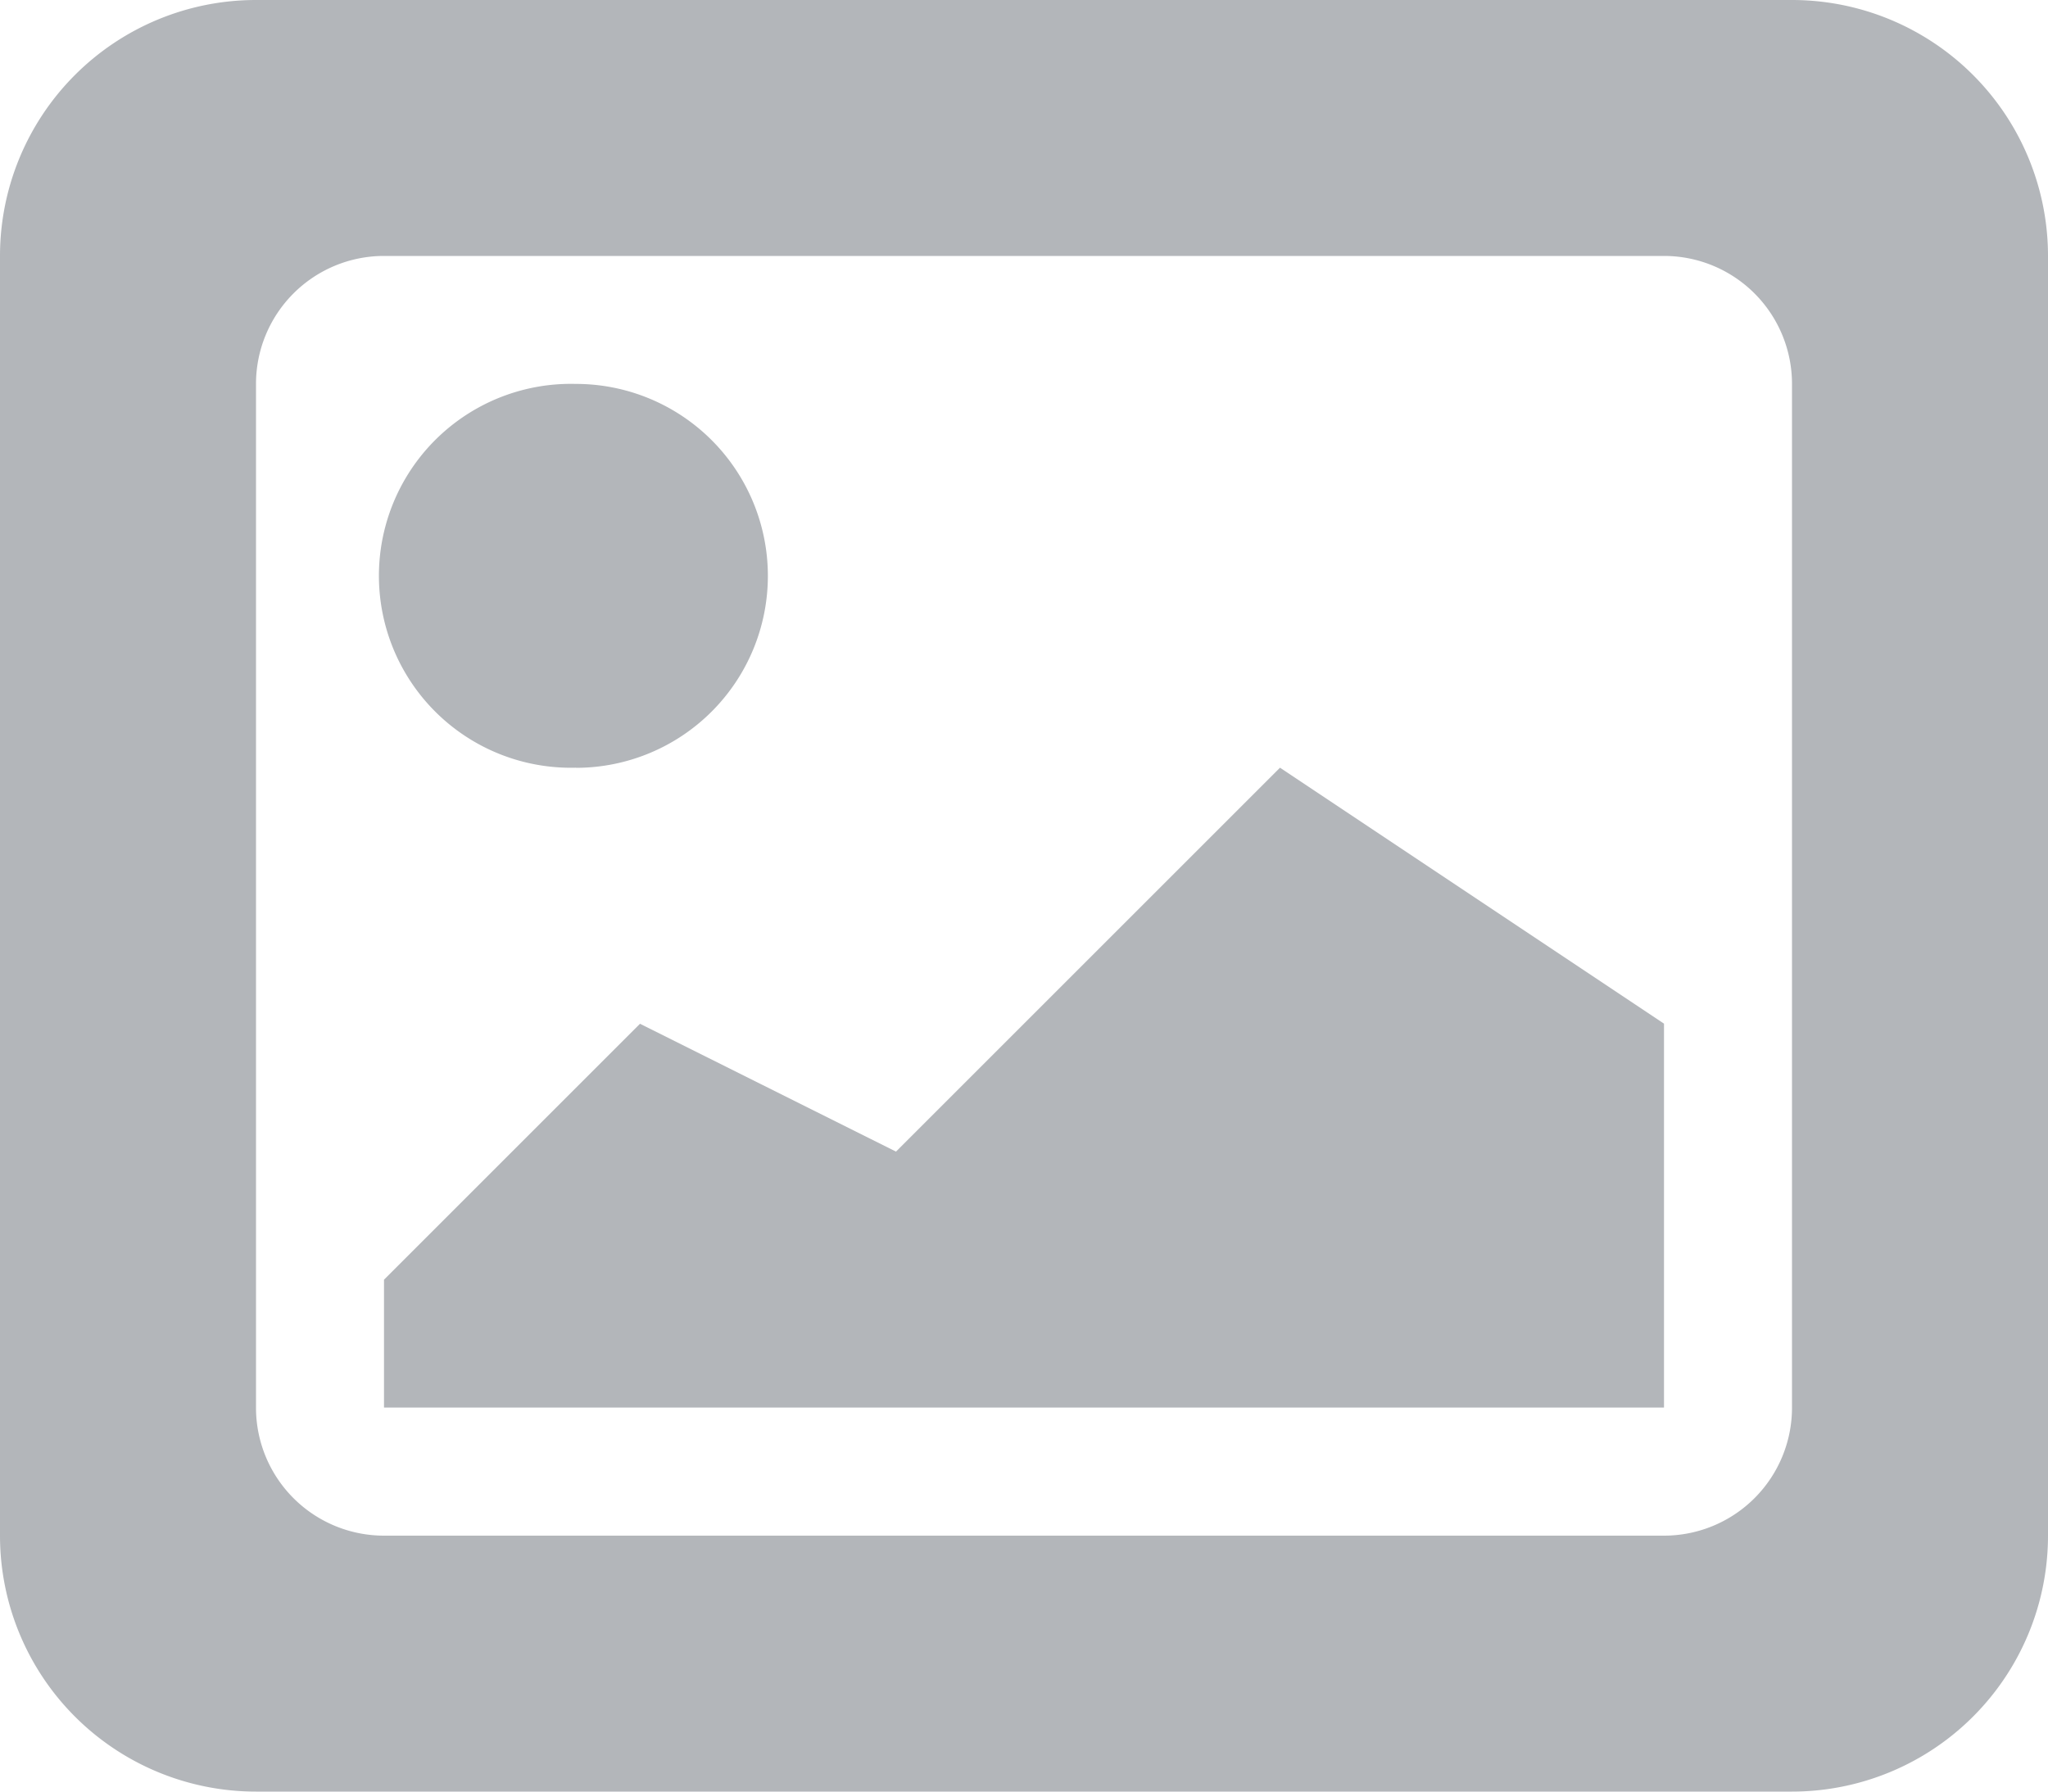 <svg xmlns="http://www.w3.org/2000/svg" width="16" height="14" viewBox="0 0 16 14"><g><g><path fill="#b3b6ba" d="M14 14H2a2 2 0 0 1-2-2V2a2 2 0 0 1 2-2h12a2 2 0 0 1 2 2v10a2 2 0 0 1-2 2zm0-11a1 1 0 0 0-1-1H3a1 1 0 0 0-1 1v8a1 1 0 0 0 1 1h10a1 1 0 0 0 1-1zM3 10l2-2 2 .999 3-3 3 2v3H3zm1.5-4.001A1.5 1.5 0 1 1 4.498 3 1.5 1.5 0 0 1 4.5 6z"/></g></g></svg>